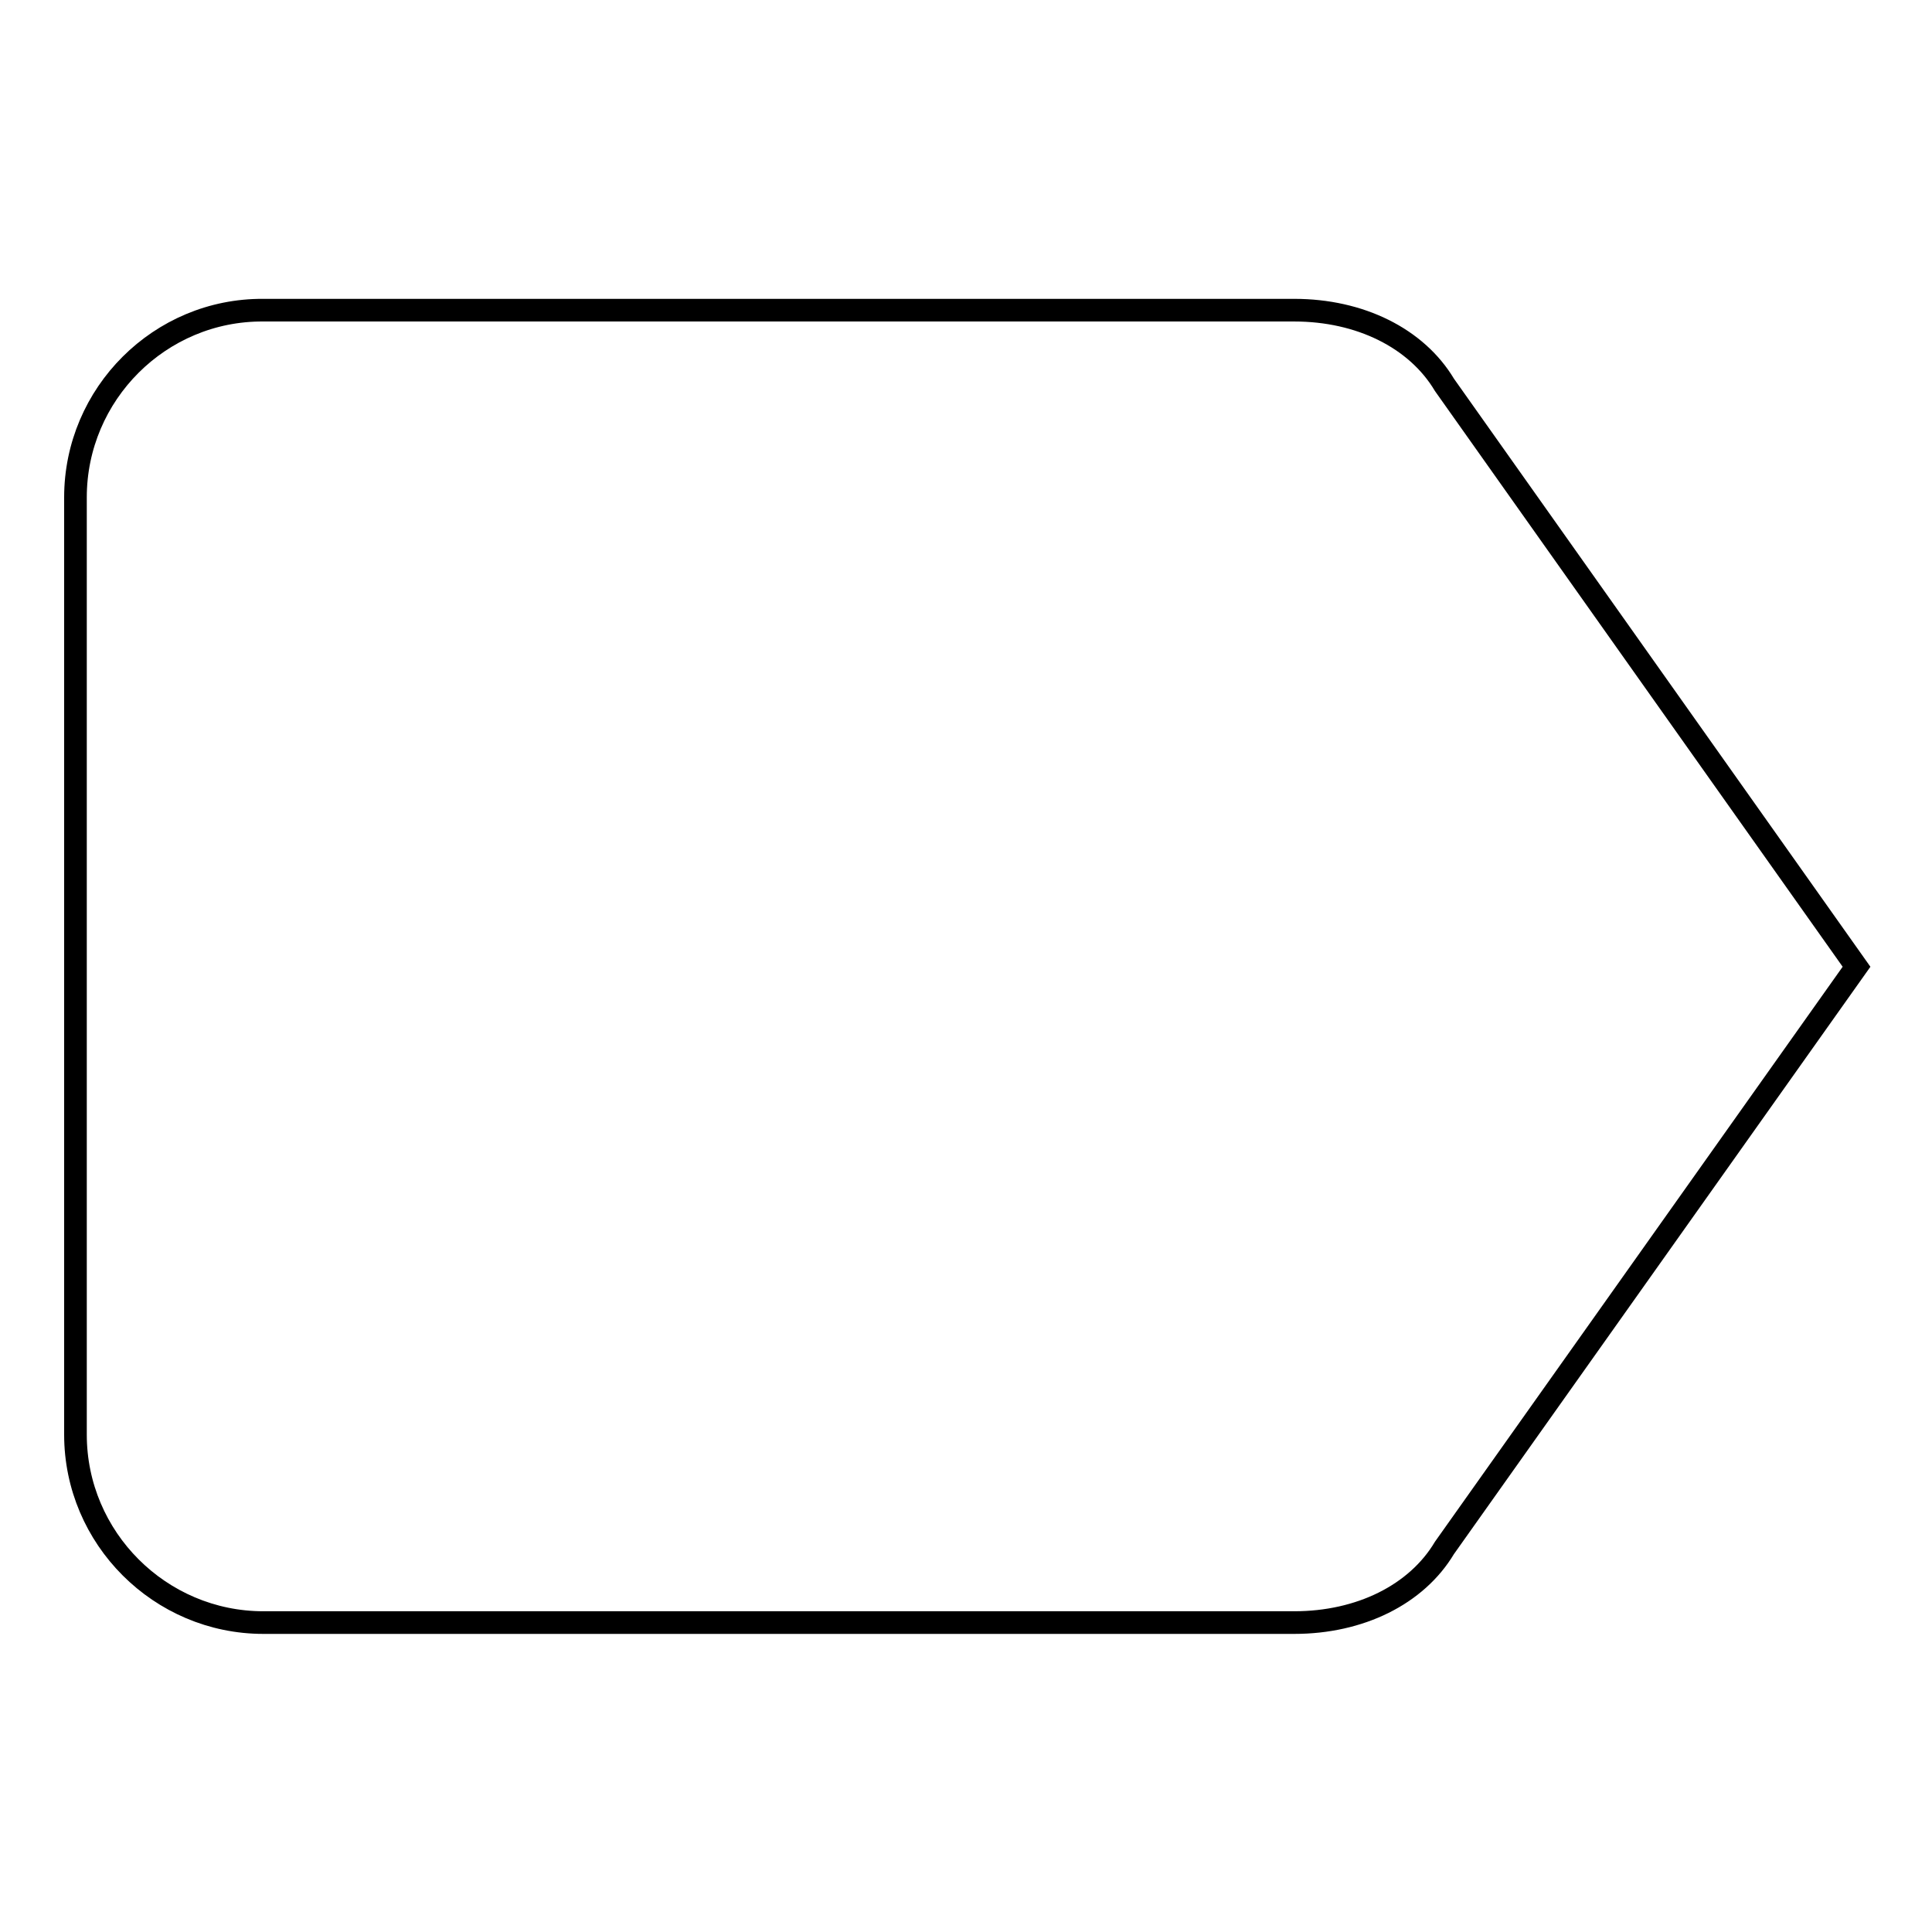 <?xml version="1.0" encoding="utf-8"?>
<!-- Svg Vector Icons : http://www.onlinewebfonts.com/icon -->
<!DOCTYPE svg PUBLIC "-//W3C//DTD SVG 1.1//EN" "http://www.w3.org/Graphics/SVG/1.1/DTD/svg11.dtd">
<svg version="1.1" xmlns="http://www.w3.org/2000/svg" xmlns:xlink="http://www.w3.org/1999/xlink" x="0px" y="0px" viewBox="0 0 256 256" enable-background="new 0 0 256 256" xml:space="preserve">
<g><g><path stroke-width="3" fill-opacity="0" stroke="#000000"  d="M191.4,51c-3.7-6.2-11.2-9.9-19.9-9.9H34.9C21.2,41,10,52.2,10,65.9v124.2c0,13.7,11.2,24.9,24.9,24.9h136.6c8.7,0,16.2-3.7,19.9-9.9l54.6-77L191.4,51z"/></g></g>
</svg>